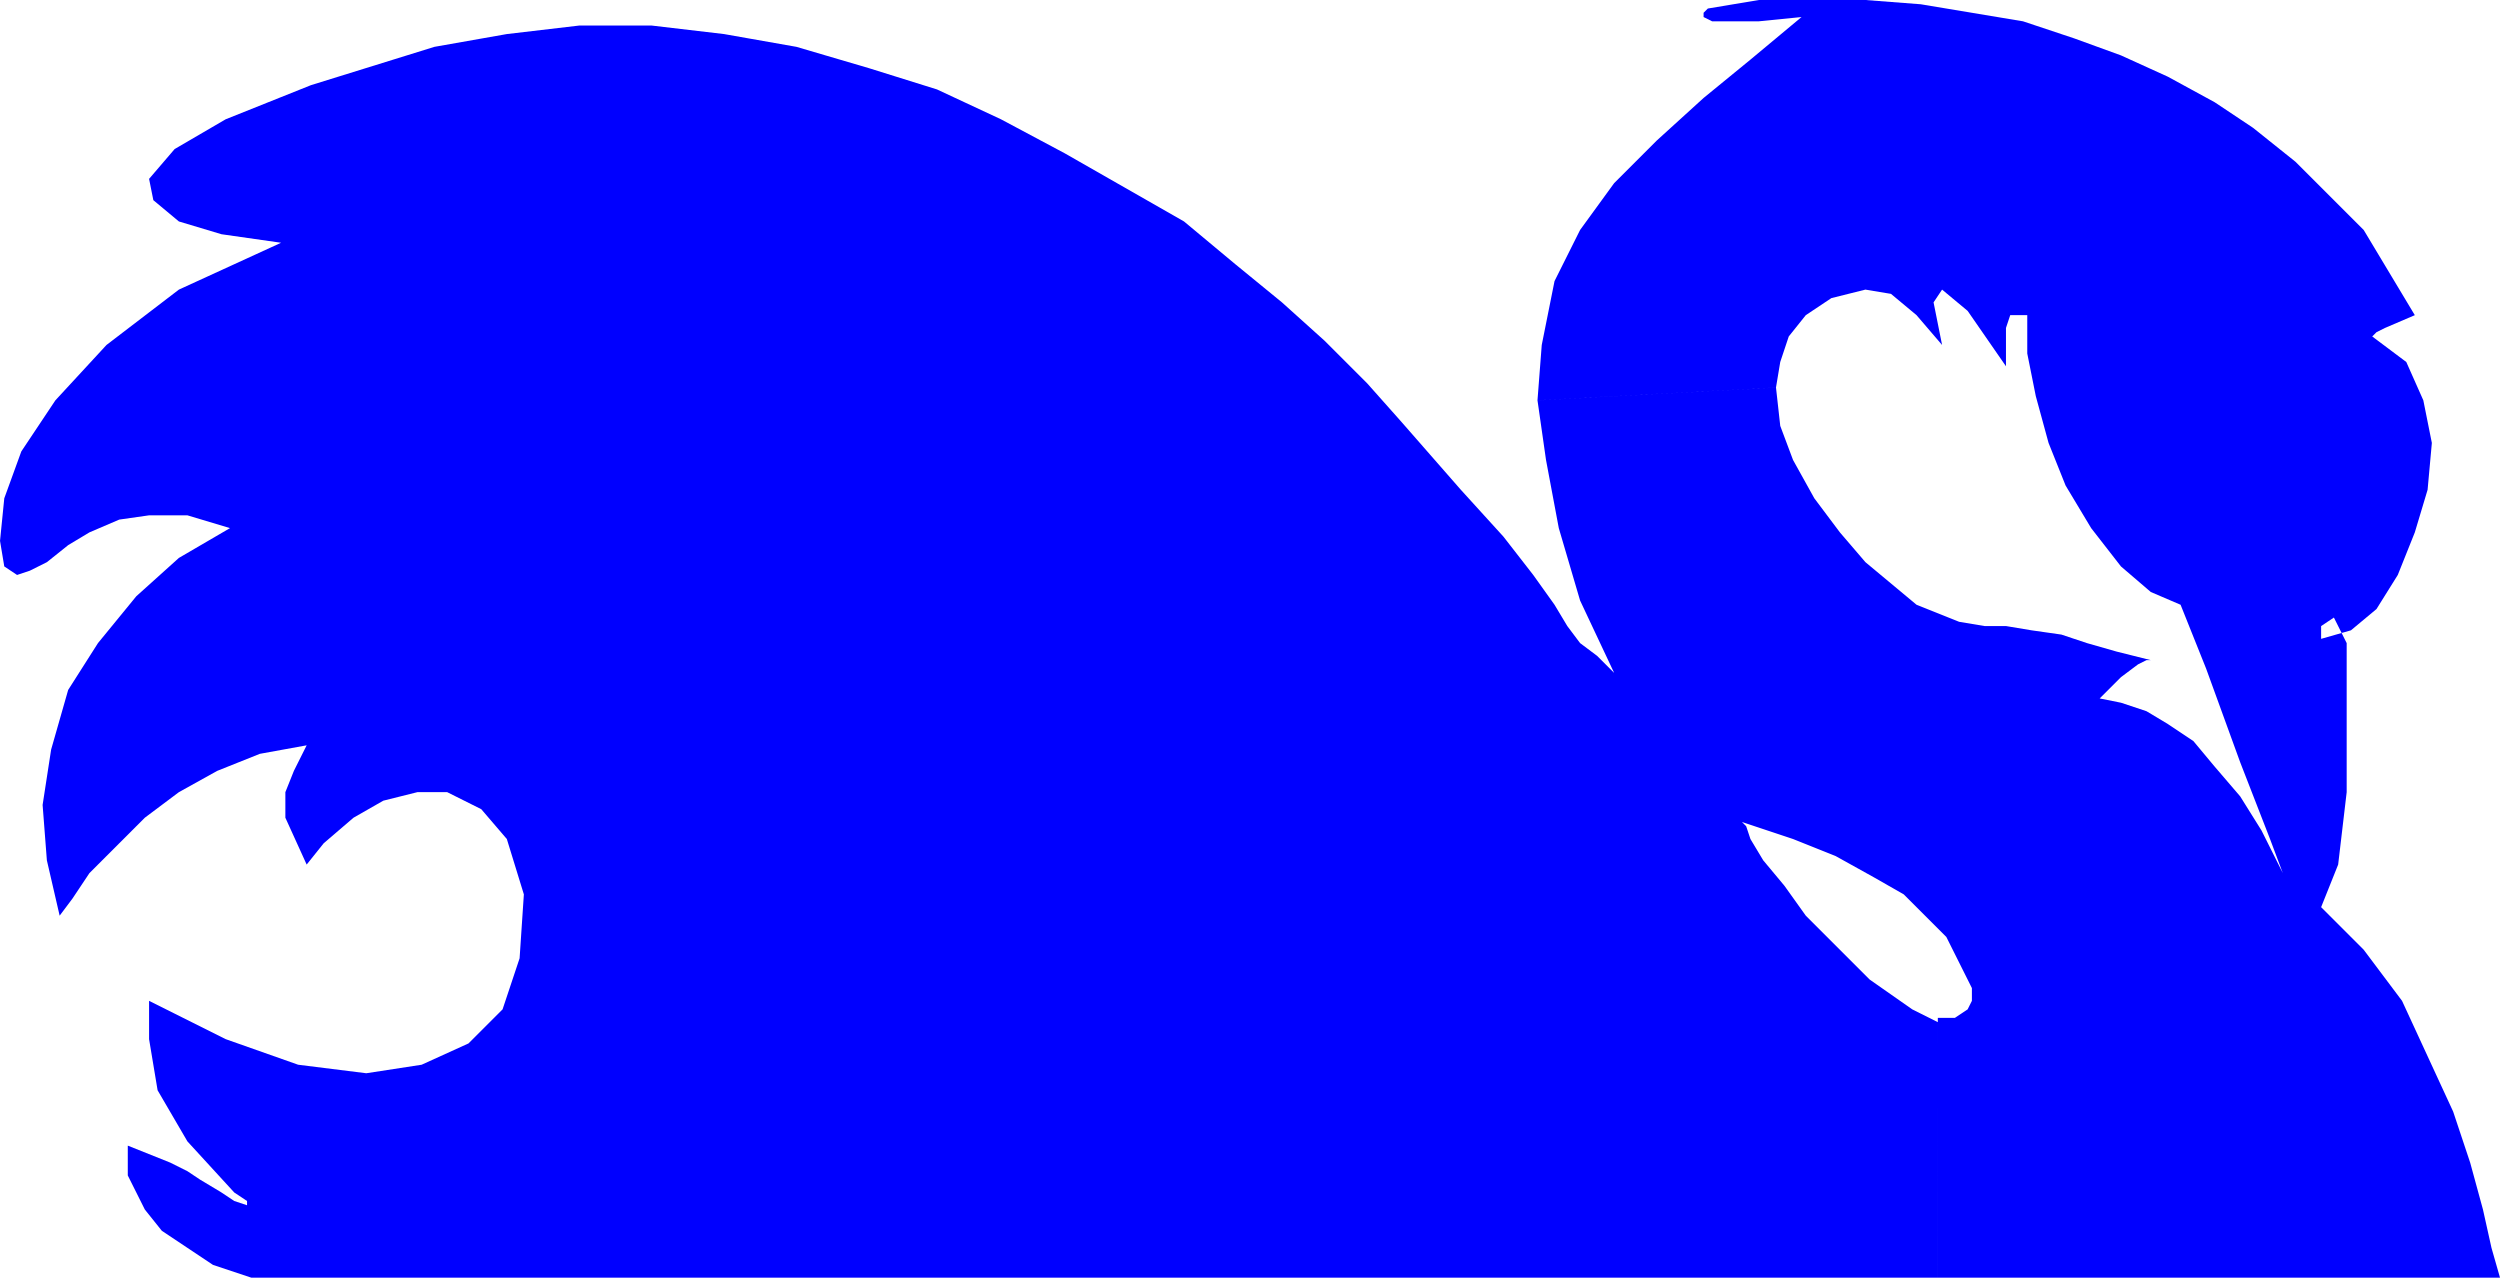 <svg xmlns="http://www.w3.org/2000/svg" fill-rule="evenodd" height="57.6" preserveAspectRatio="none" stroke-linecap="round" viewBox="0 0 1174 600" width="1.174in"><style>.brush0{fill:#fff}.pen0{stroke:#000;stroke-width:1;stroke-linejoin:round}.brush1{fill:none}</style><path style="fill:#00f;stroke:none" d="m834 182 2-12 4-12 8-10 12-8 16-4 12 2 12 10 12 14-4-20 4-6 12 10 18 26v-18l2-6h8v18l4 20 6 22 8 20 12 20 14 18 14 12 14 6 12 30 16 44 14 36 6 16-10-20-10-16-12-14-10-12-12-8-10-6-12-4-10-2 10-10 8-6 4-2h2l-16-4-14-4-12-4-14-2-12-2h-10l-12-2-10-4-10-4-12-10-12-10-12-14-12-16-10-18-6-16-2-18-112 6 4 28 6 32 10 34 16 34-8-8-8-6-6-8-6-10-10-14-14-18-20-22-28-32-16-18-20-20-20-18-22-18-24-20-28-16-28-16-30-16-30-14-32-10-34-10-34-6-34-4h-34l-34 4-34 6-58 18-40 16-24 14-12 14 2 10 12 10 20 6 28 4-48 22-34 26-24 26-16 24-8 22-2 20 2 12 6 4 6-2 8-4 10-8 10-6 14-6 14-2h18l20 6-24 14-20 18-18 22-14 22-8 28-4 26 2 26 6 26 6-8 8-12 12-12 14-14 16-12 18-10 20-8 22-4-6 12-4 10v12l10 22 8-10 14-12 14-8 16-4h14l16 8 12 14 8 26-2 30-8 24-16 16-22 10-26 4-32-4-34-12-36-18v18l4 24 14 24 22 24 6 4v2l-6-2-6-4-10-6-6-4-8-4-20-8v14l4 8 4 8 8 10 12 8 12 8 18 6h792V480l-8-4-4-2-20-14-16-16-14-14-10-14-10-12-6-10-2-6-2-2 24 8 20 8 18 10 14 8 10 10 10 10 6 12 6 12v6l-2 4-6 4h-8v122h264l-4-14-4-18-6-22-8-24-12-26-12-26-18-24-20-20 8-20 4-34v-70l-6-12-6 4v6l14-4 12-10 10-16 8-20 6-20 2-22-4-20-8-18-16-12 2-2 4-2 14-6-12-20-12-20-16-16-16-16-20-16-18-12-22-12-22-10-22-8-24-8-24-4-24-4-26-2h-50l-24 4-2 2v2l4 2h22l20-2-24 20-22 18-22 20-20 20-16 22-12 24-6 30-2 26 112-6z"/></svg>
